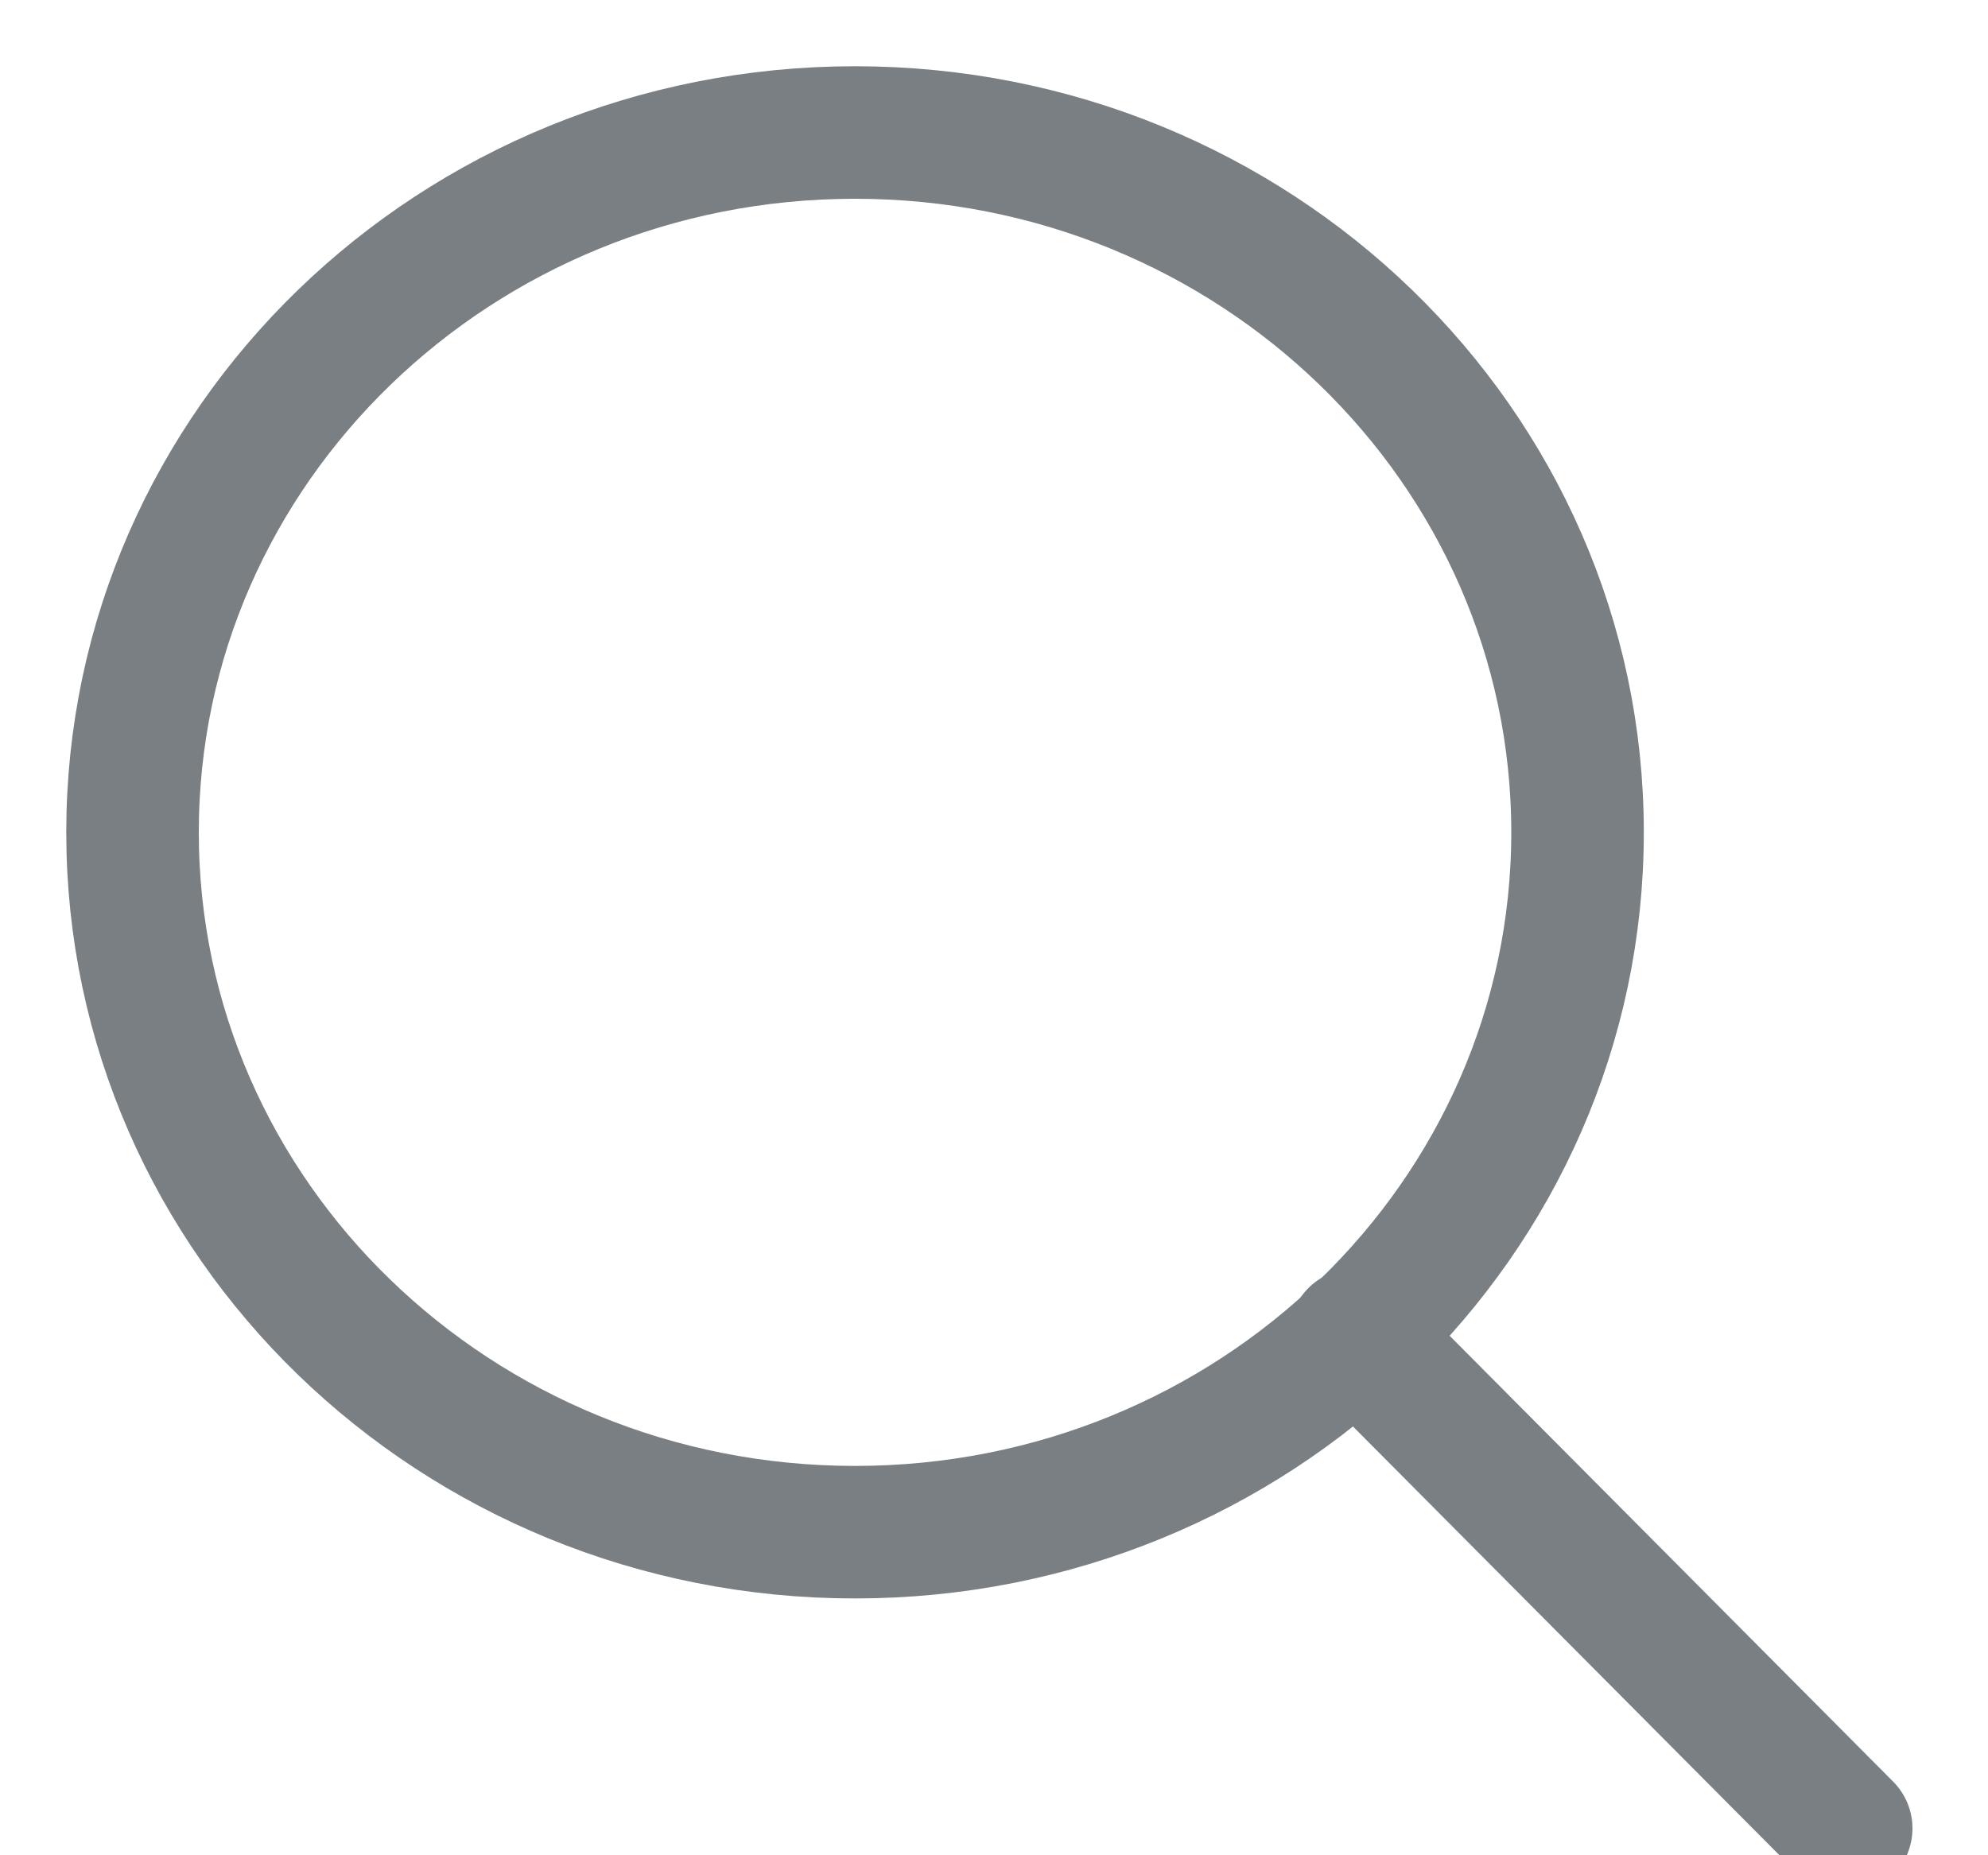 
<svg width="15px" height="14px" viewBox="0 0 15 14" version="1.1" xmlns="http://www.w3.org/2000/svg" xmlns:xlink="http://www.w3.org/1999/xlink">
    <!-- Generator: Sketch 49.3 (51167) - http://www.bohemiancoding.com/sketch -->
    <desc>Created with Sketch.</desc>
    <defs></defs>
    <g id="Symbols" stroke="none" stroke-width="1" fill="none" fill-rule="evenodd">
        <g id="DSKTOP/Nav/Search-Tab_300_Expand-4" transform="translate(-214, -12)" stroke="#797F82">
            <g id="DSKTOP/Icons/Mag-Glass_Grey" transform="translate(215, 13)">
                <g id="Mag-Glass">
                    <path d="M10.903,5.281 C10.903,8.198 8.462,10.562 5.451,10.562 C2.441,10.562 -0,8.198 -0,5.281 C-0,2.364 2.441,-8.125e-05 5.451,-8.125e-05 C8.462,-8.125e-05 10.903,2.364 10.903,5.281 Z" id="Stroke-1"></path>
                    <path d="M9.226,9.073 L12.93,12.797" id="Stroke-3" stroke-linecap="round"></path>
                </g>
            </g>
        </g>
    </g>
</svg>
